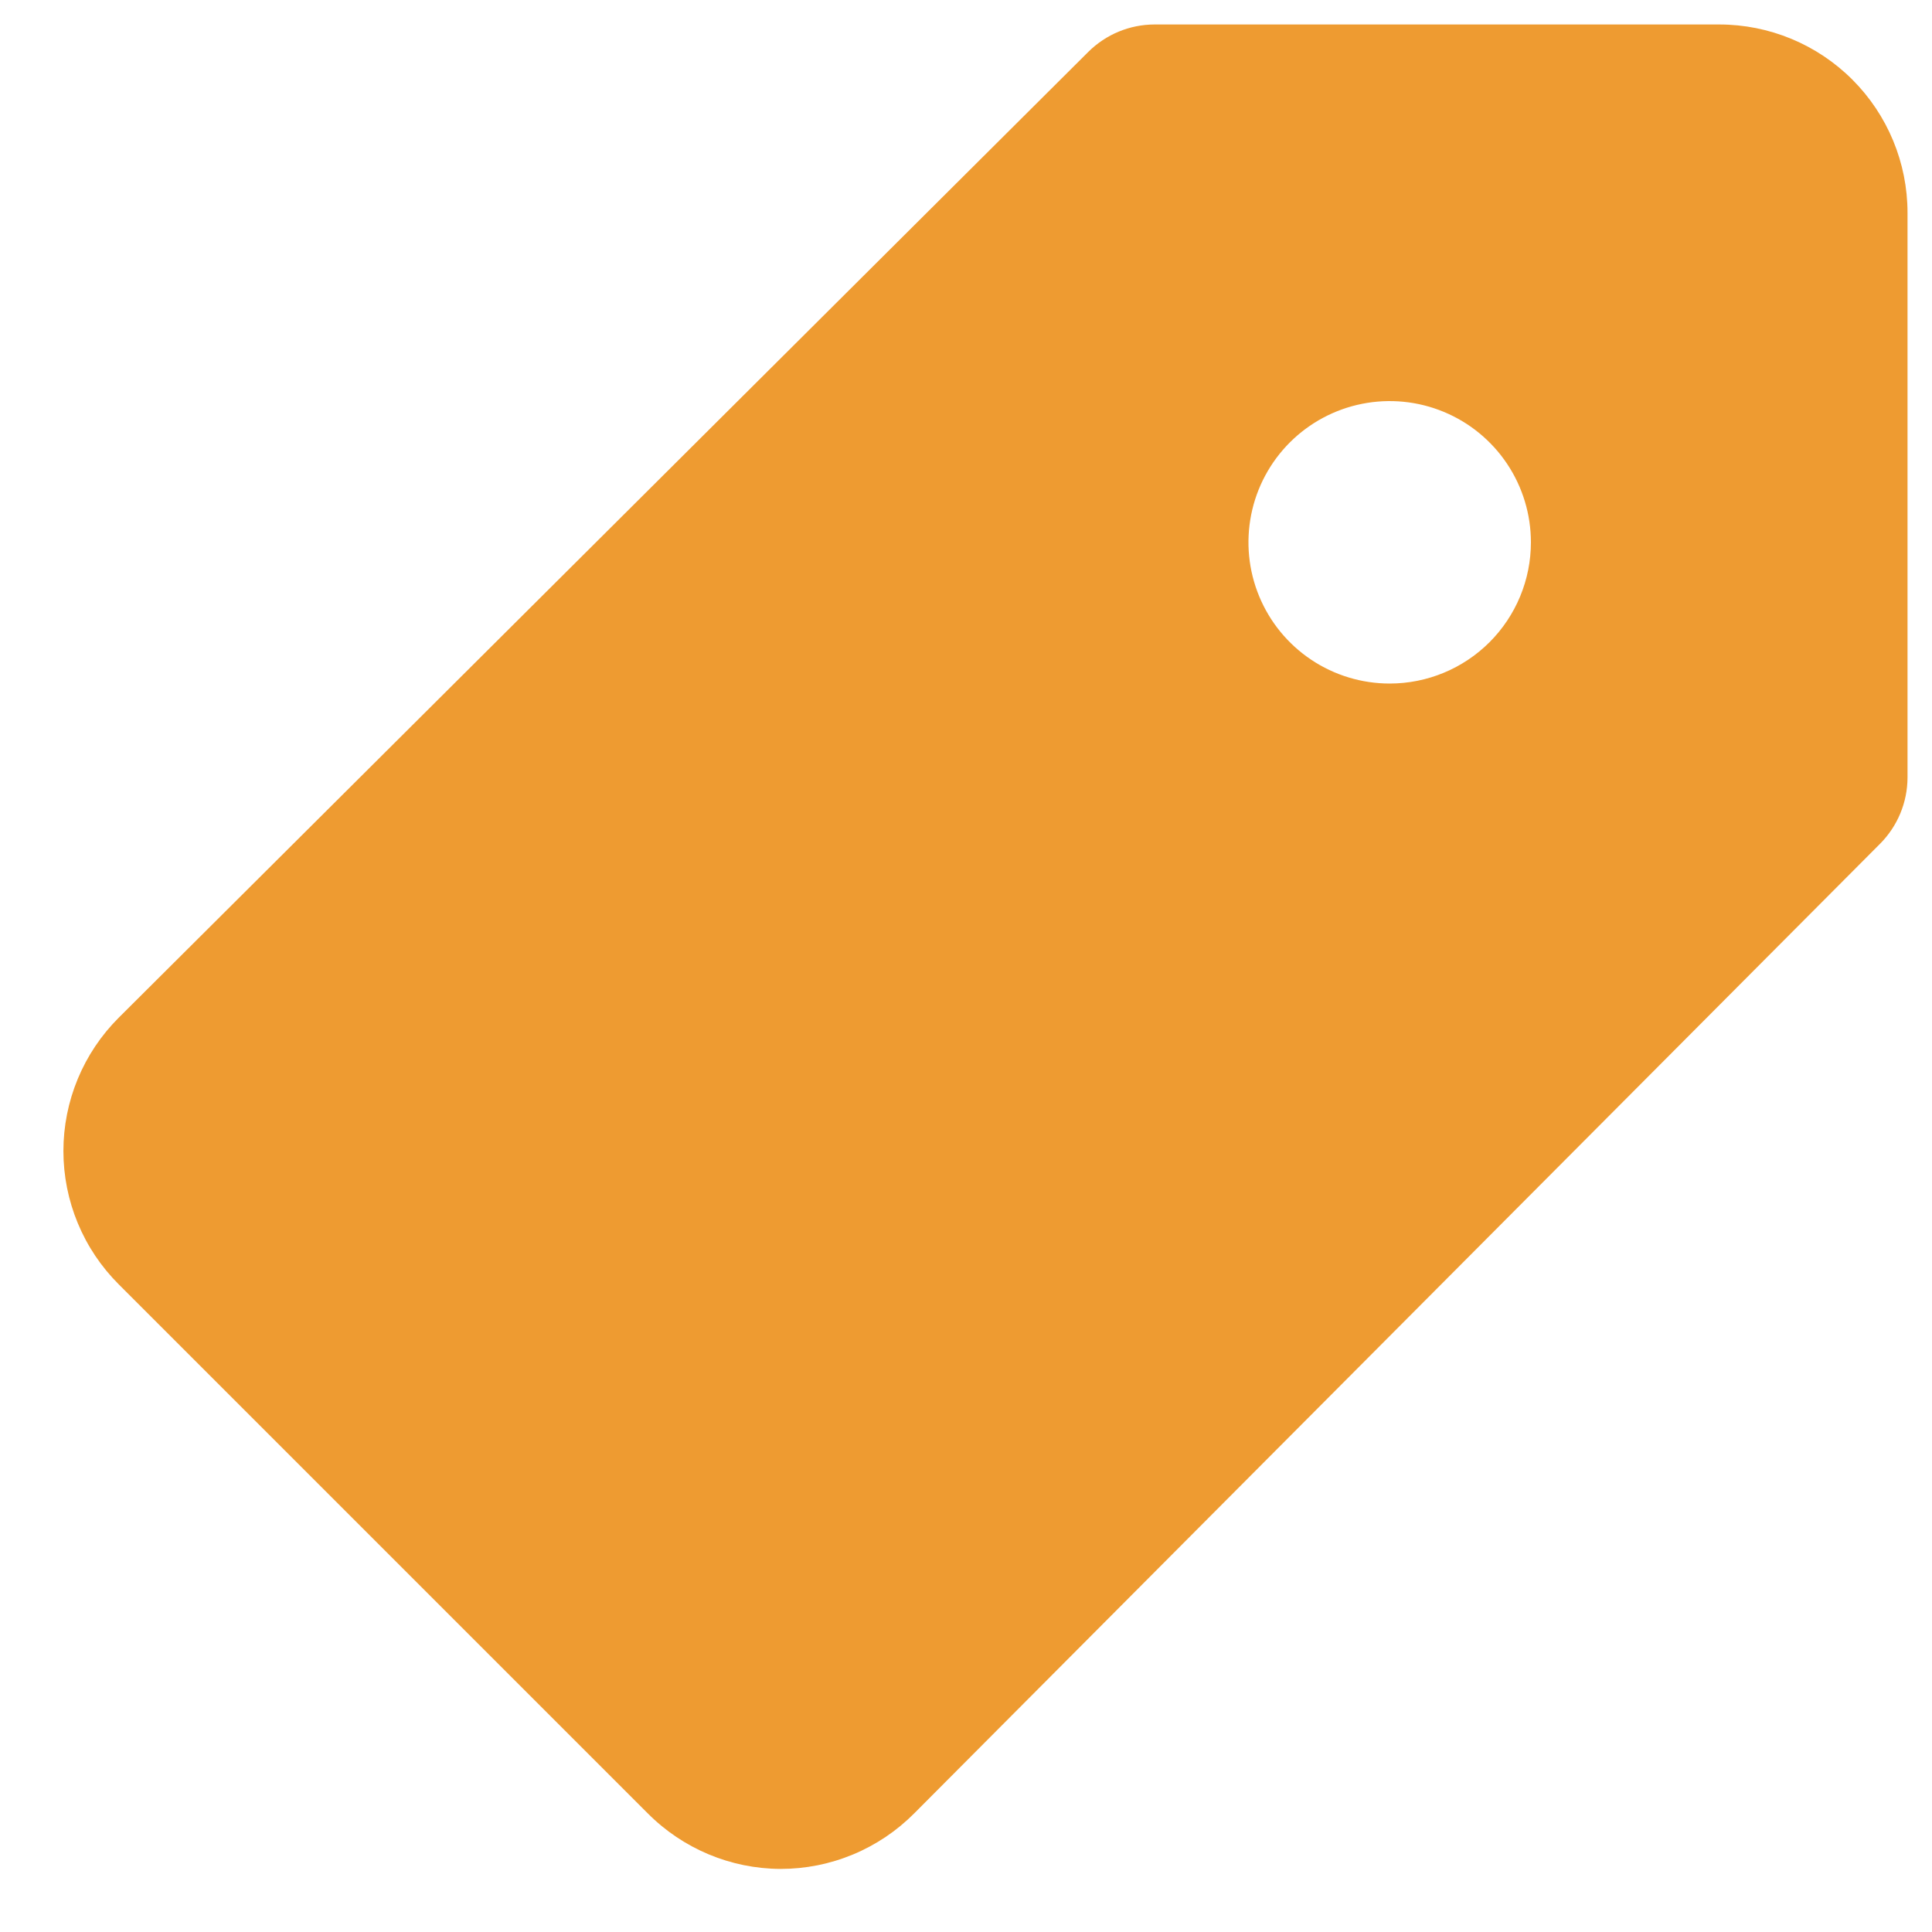 <svg width="684" height="684" viewBox="0 0 684 684" fill="none" xmlns="http://www.w3.org/2000/svg">
<path d="M608.667 8.667H408.667C399.922 8.704 391.542 12.175 385.334 18.334L42 360.334C35.802 366.525 30.884 373.878 27.53 381.971C24.175 390.064 22.448 398.739 22.448 407.5C22.448 416.261 24.175 424.936 27.53 433.03C30.884 441.123 35.802 448.475 42 454.667L229.334 642C241.779 654.52 258.681 661.593 276.334 661.667C285.131 661.674 293.842 659.94 301.966 656.564C310.09 653.189 317.465 648.239 323.667 642L665.667 298.667C671.825 292.458 675.297 284.078 675.333 275.334V75.334C675.333 57.653 668.31 40.696 655.807 28.193C643.305 15.691 626.348 8.667 608.667 8.667ZM492 242C482.111 242 472.444 239.068 464.222 233.574C455.999 228.08 449.591 220.271 445.806 211.134C442.022 201.998 441.032 191.945 442.961 182.246C444.89 172.547 449.652 163.638 456.645 156.645C463.637 149.652 472.547 144.89 482.246 142.961C491.945 141.032 501.998 142.022 511.134 145.806C520.271 149.591 528.08 155.999 533.574 164.222C539.068 172.444 542 182.111 542 192C542 205.261 536.732 217.979 527.356 227.356C517.979 236.732 505.261 242 492 242Z" fill="#EE9B31"/>
</svg>
